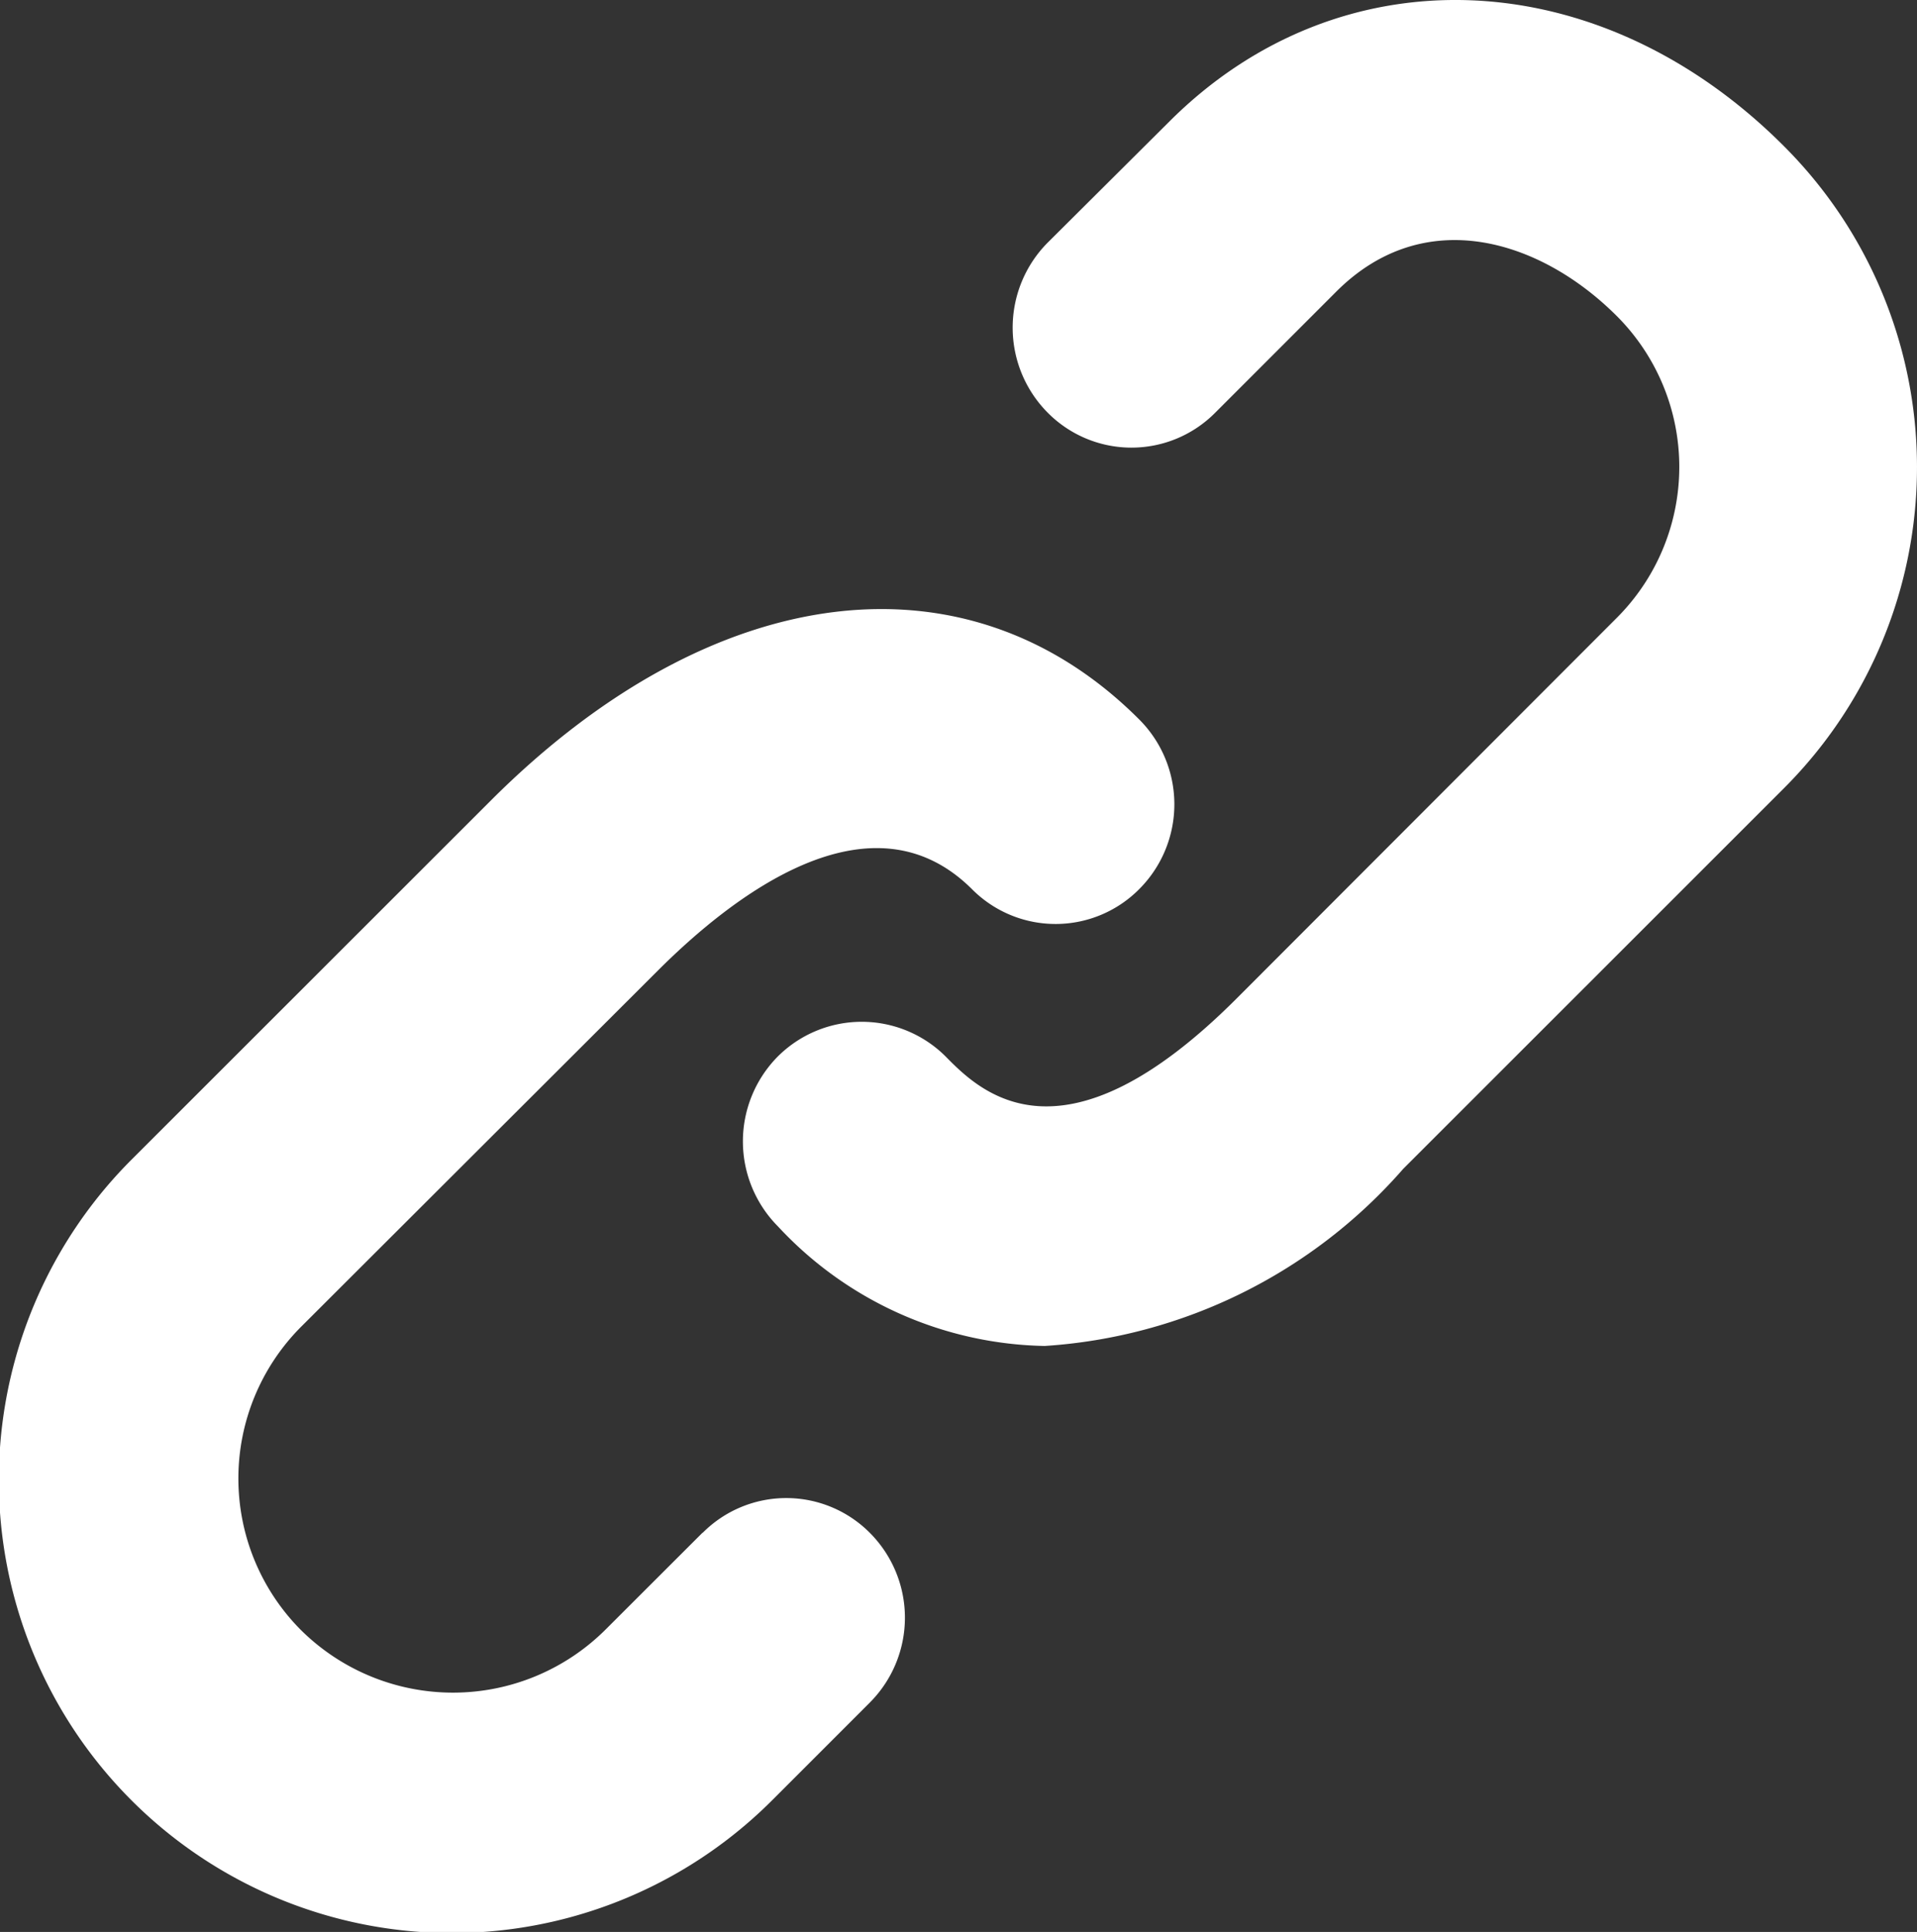 <svg xmlns="http://www.w3.org/2000/svg" width="29.03" height="29.25" viewBox="0 0 29.03 29.25">
  <rect x="0" y="0" width="29.03" height="29.25" fill="#333333" stroke="none"/>
  <defs>
    <style>
      .cls-1 {
        fill: #fff;
        fill-rule: evenodd;
      }
    </style>
  </defs>
  <path class="cls-1" d="M1886.58,278.954l-1.47,1.468a3.272,3.272,0,0,1-4.62,0,3.253,3.253,0,0,1,0-4.575l5.41-5.4c1.12-1.12,3.22-2.769,4.76-1.234a1.784,1.784,0,0,0,2.54-.01,1.816,1.816,0,0,0-.01-2.562c-2.61-2.611-6.46-2.129-9.82,1.232l-5.41,5.406a6.859,6.859,0,1,0,9.68,9.72l1.47-1.47a1.819,1.819,0,0,0,.01-2.564,1.785,1.785,0,0,0-2.54-.007m16.37-21c-2.8-2.8-6.72-2.956-9.31-.36l-1.84,1.831a1.827,1.827,0,0,0,0,2.563,1.785,1.785,0,0,0,2.54.009l1.83-1.83c1.34-1.347,3.1-.788,4.25.36a3.231,3.231,0,0,1,0,4.577l-5.76,5.766c-2.64,2.637-3.88,1.4-4.4.871a1.8,1.8,0,0,0-2.55.009,1.827,1.827,0,0,0,.01,2.563,5.649,5.649,0,0,0,4.04,1.811,7.884,7.884,0,0,0,5.43-2.682l5.77-5.767a6.87,6.87,0,0,0-.01-9.721" transform="translate(-1875.94 -255.75)"/>
</svg>
